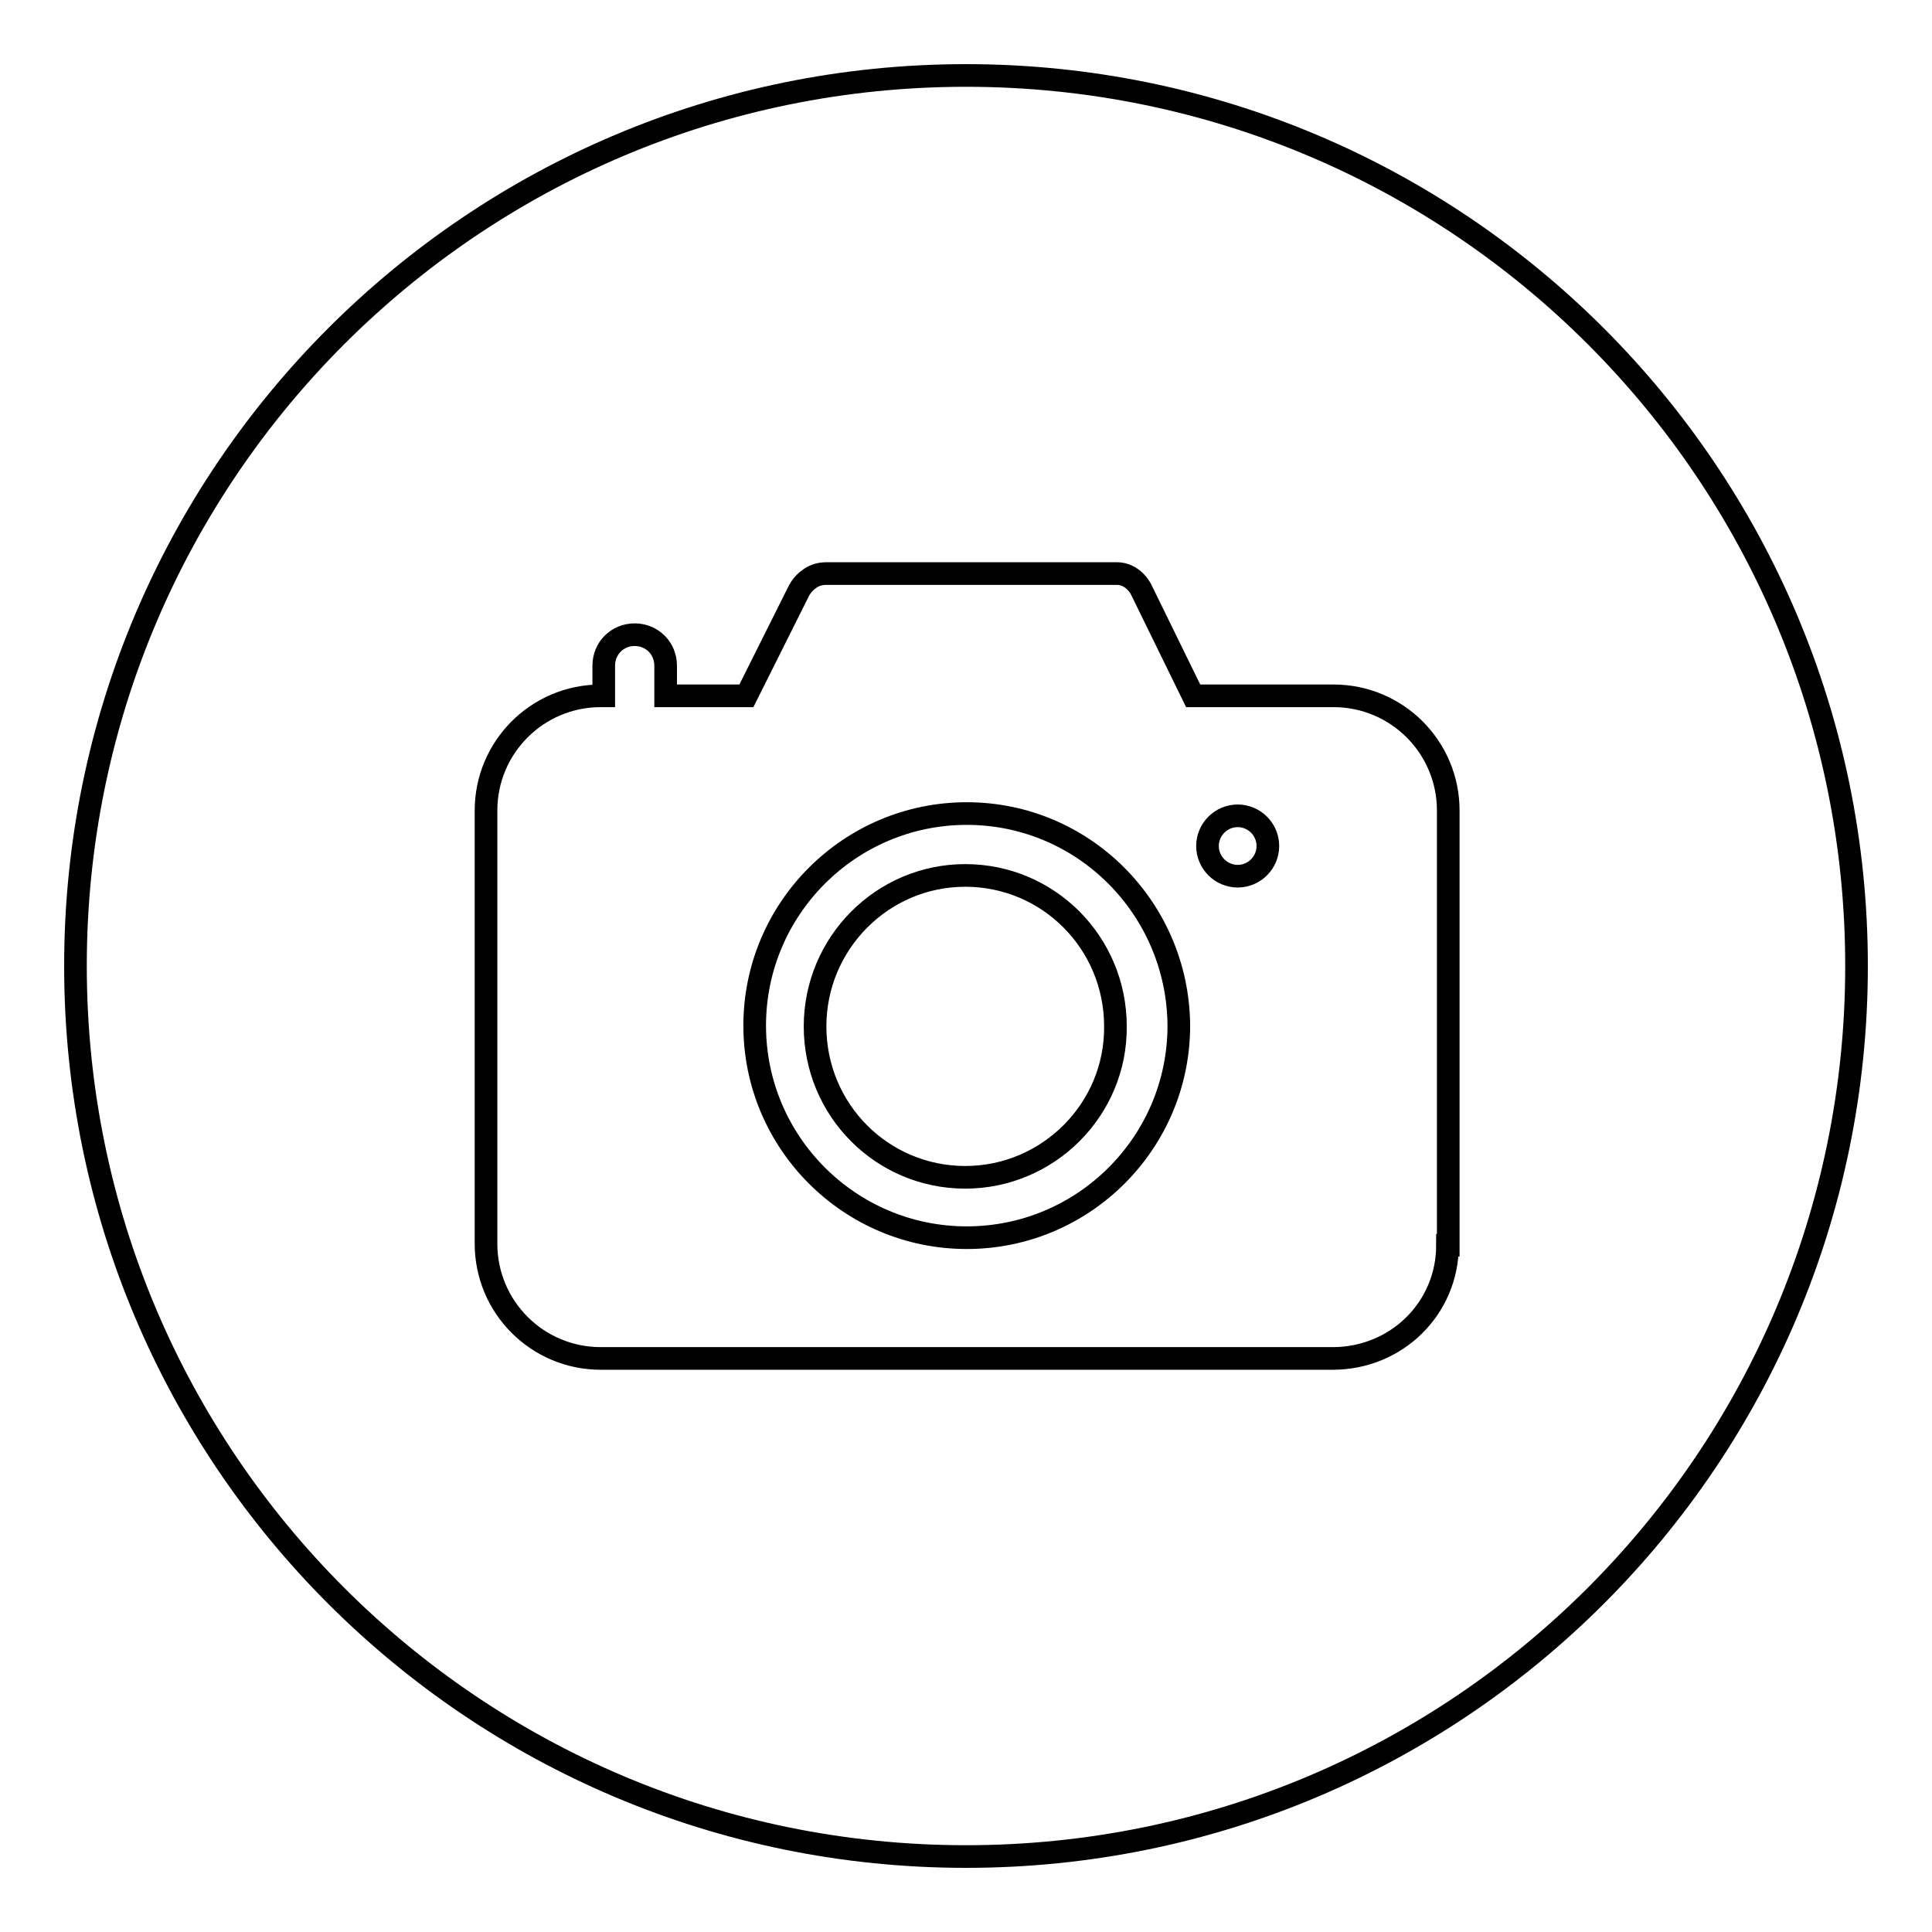 <?xml version="1.0" encoding="utf-8"?>
<!-- Svg Vector Icons : http://www.onlinewebfonts.com/icon -->
<!DOCTYPE svg PUBLIC "-//W3C//DTD SVG 1.1//EN" "http://www.w3.org/Graphics/SVG/1.1/DTD/svg11.dtd">
<svg version="1.1" xmlns="http://www.w3.org/2000/svg" xmlns:xlink="http://www.w3.org/1999/xlink" x="0px" y="0px" viewBox="0 0 256 256" enable-background="new 0 0 256 256" xml:space="preserve">
<g><g><path stroke-width="3" fill-opacity="0" stroke="#000000"  d="M128.1,107.8c-15.5,0-28.1,12.6-28.1,28.1c0,15.5,12.6,28.1,28.1,28.1c15.5,0,28.1-12.6,28.1-28.1C156.1,120.4,143.6,107.8,128.1,107.8z M127.9,156c-11,0-19.9-8.9-19.9-20c0-11,8.9-20,19.9-20c11,0,19.9,8.9,19.9,20C147.9,147,138.9,156,127.9,156z"/><path stroke-width="3" fill-opacity="0" stroke="#000000"  d="M164,108.1c-2.2,0-4,1.8-4,4c0,2.2,1.8,4,4,4c2.2,0,4-1.8,4-4C168,109.9,166.2,108.1,164,108.1z"/><path stroke-width="3" fill-opacity="0" stroke="#000000"  d="M128,10C62.8,10,10,62.8,10,128c0,65.2,52.8,118,118,118c65.2,0,118-52.8,118-118C246,62.8,193.2,10,128,10z M191.8,165c0,8.4-6.8,15-15.2,15h-97c-8.4,0-15.2-6.8-15.2-15.2v-57.4c0-8.4,6.8-15.2,15.2-15.2H80v-4c0-2.3,1.8-4.1,4.1-4.1s4.1,1.8,4.1,4.1v4h10.7l7-14c0.4-0.7,0.9-1.2,1.5-1.6c0.6-0.4,1.3-0.6,2.1-0.6h38.1c0.1,0,0.3,0,0.4,0c1.3,0,2.5,0.8,3.2,2.1l6.9,14.1h18.6c8.4,0,15.2,6.8,15.2,15.2V165L191.8,165z"/></g></g>
</svg>
